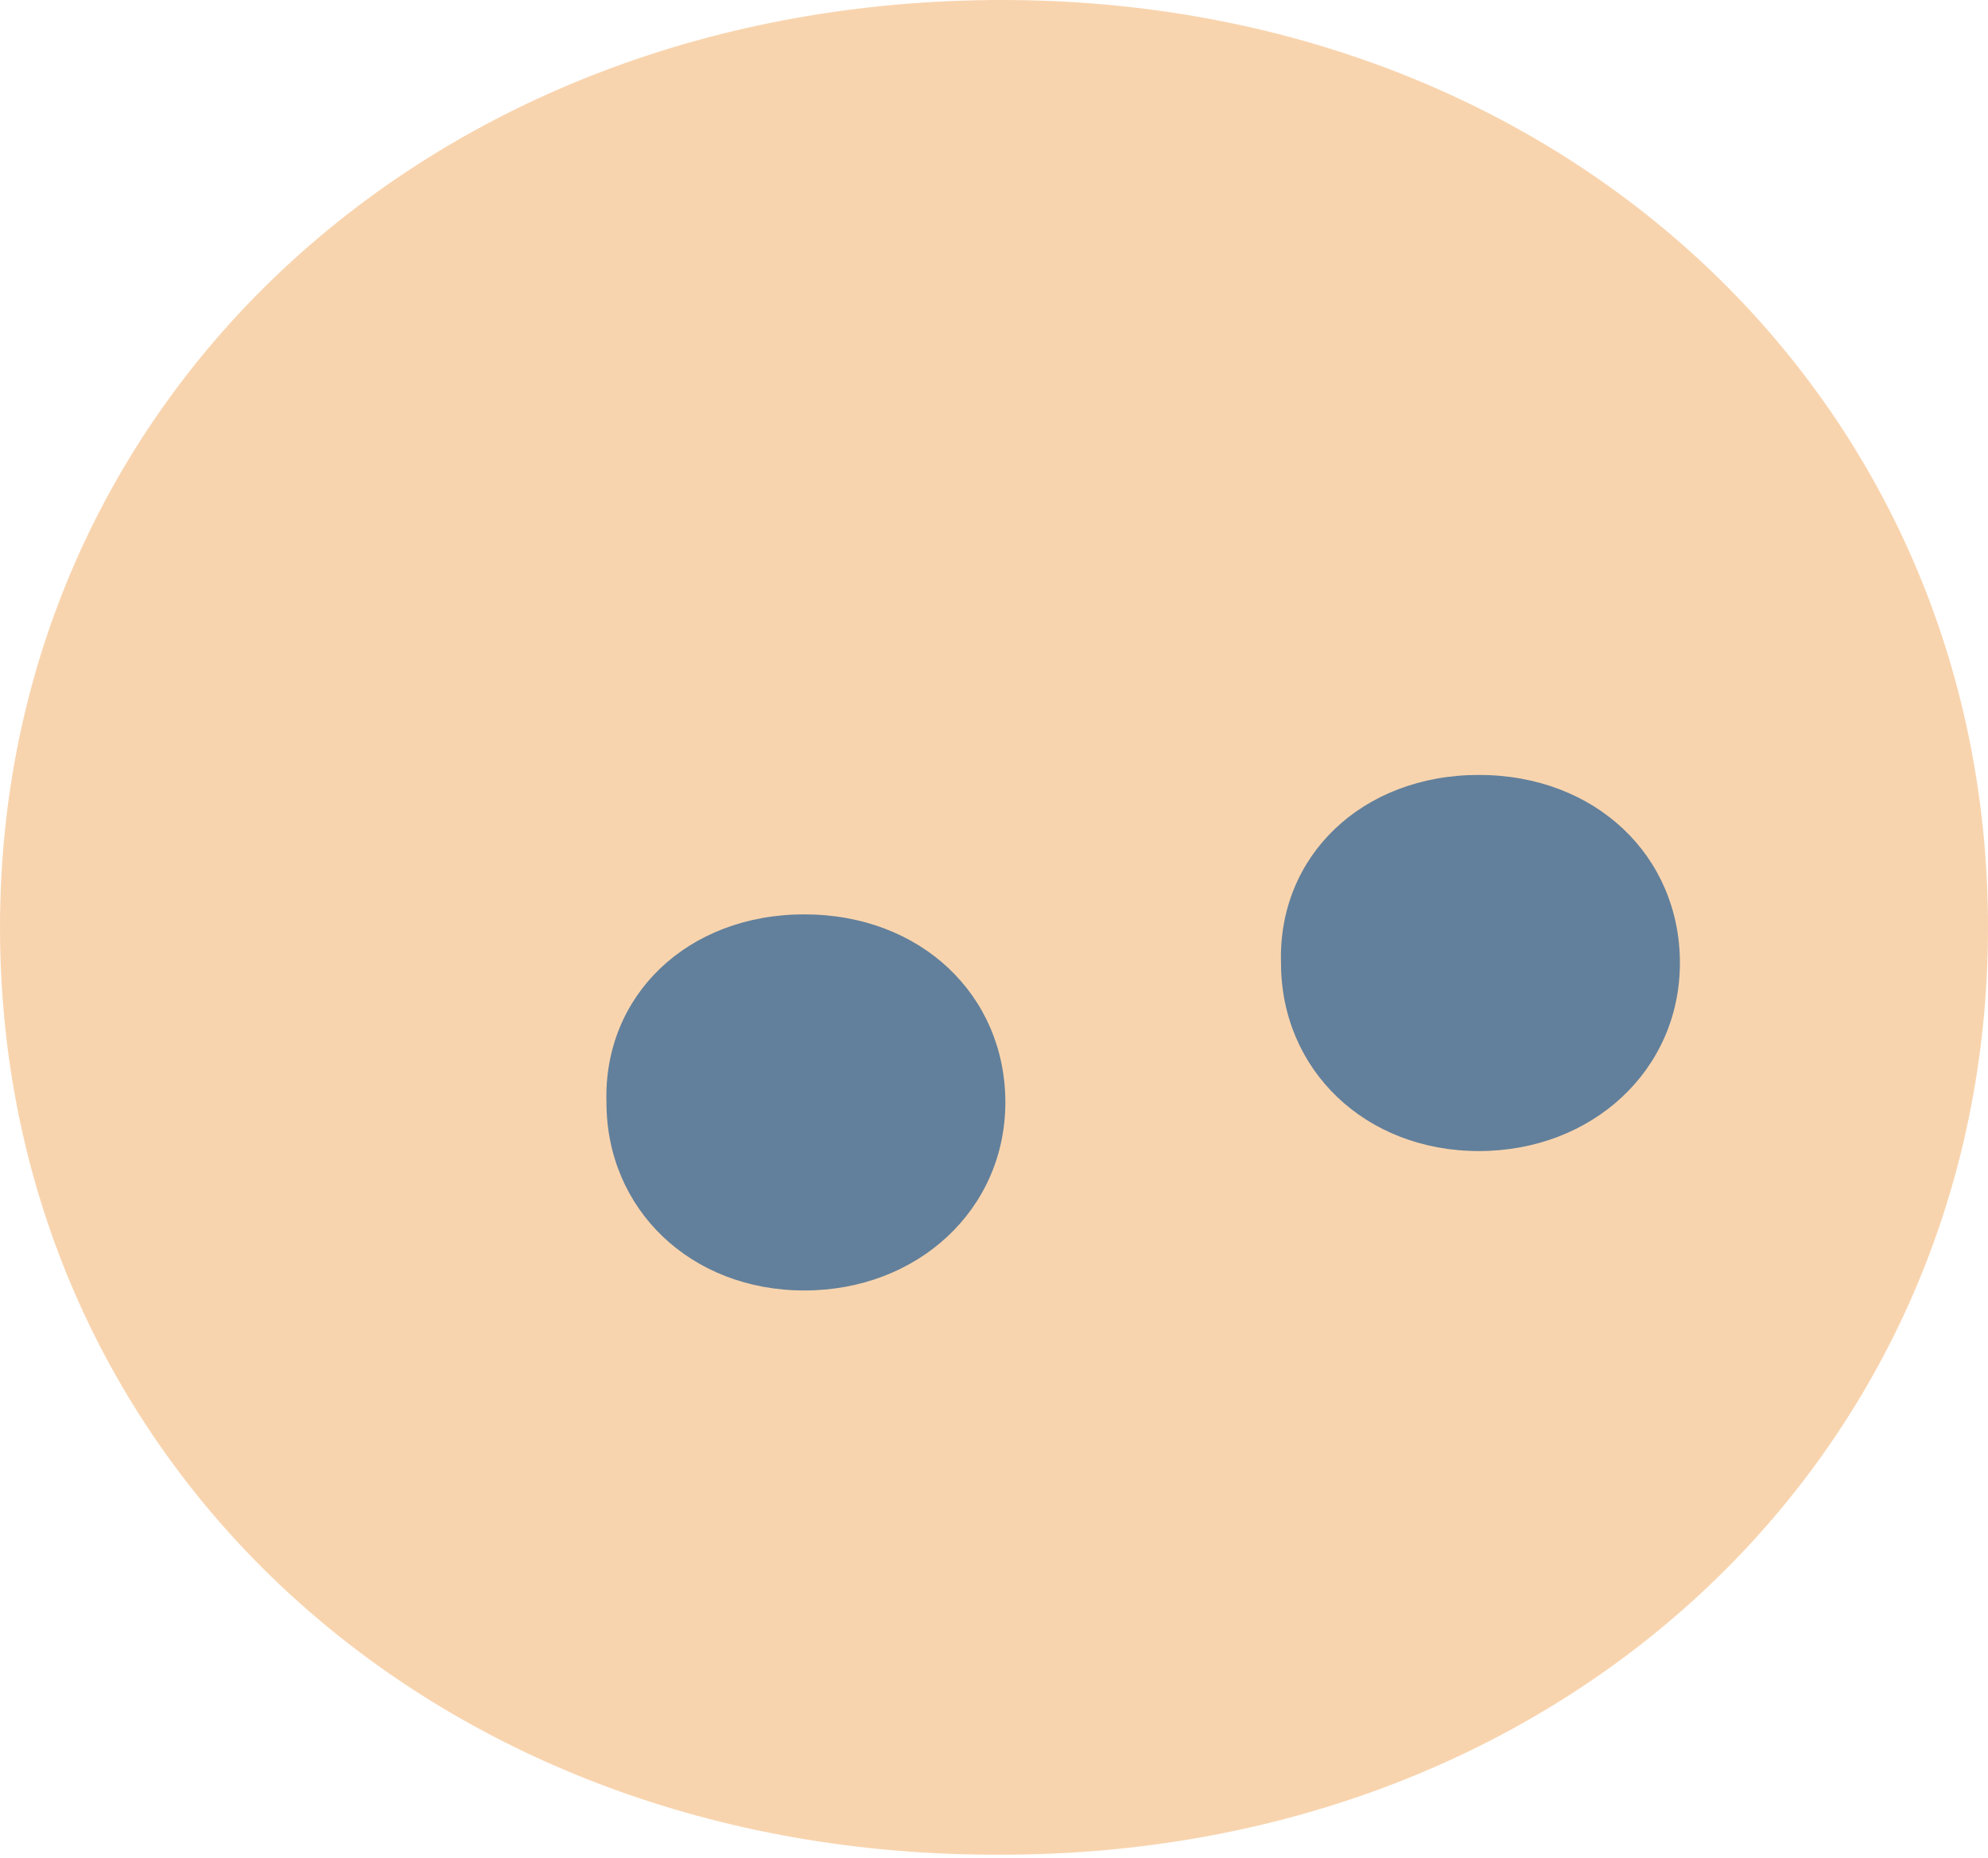 <?xml version="1.0" encoding="utf-8"?>
<!-- Generator: Adobe Illustrator 26.0.3, SVG Export Plug-In . SVG Version: 6.00 Build 0)  -->
<svg version="1.1" id="Laag_1" xmlns="http://www.w3.org/2000/svg" xmlns:xlink="http://www.w3.org/1999/xlink" x="0px" y="0px"
	 viewBox="0 0 61.3 57.3" style="enable-background:new 0 0 61.3 57.3;" xml:space="preserve">
<style type="text/css">
	.st0{fill:#F8D4AE;}
	.st1{fill:#62809B;}
</style>
<path class="st0" d="M61.3,28.6c0,16.2-13,28.6-30.4,28.6C13.2,57.3,0,44.9,0,28.6C0,12.4,13.2,0,30.9,0C48.3,0,61.3,12.4,61.3,28.6
	z"/>
<path class="st1" d="M45.6,23.9c3.6,0,6.2,2.5,6.2,5.8c0,3.3-2.7,5.8-6.2,5.8c-3.5,0-6.1-2.5-6.1-5.8C39.4,26.4,42,23.9,45.6,23.9z"
	/>
<path class="st1" d="M24.8,28.2c3.6,0,6.2,2.5,6.2,5.8c0,3.3-2.7,5.8-6.2,5.8c-3.5,0-6.1-2.5-6.1-5.8C18.6,30.7,21.2,28.2,24.8,28.2
	z"/>
</svg>
